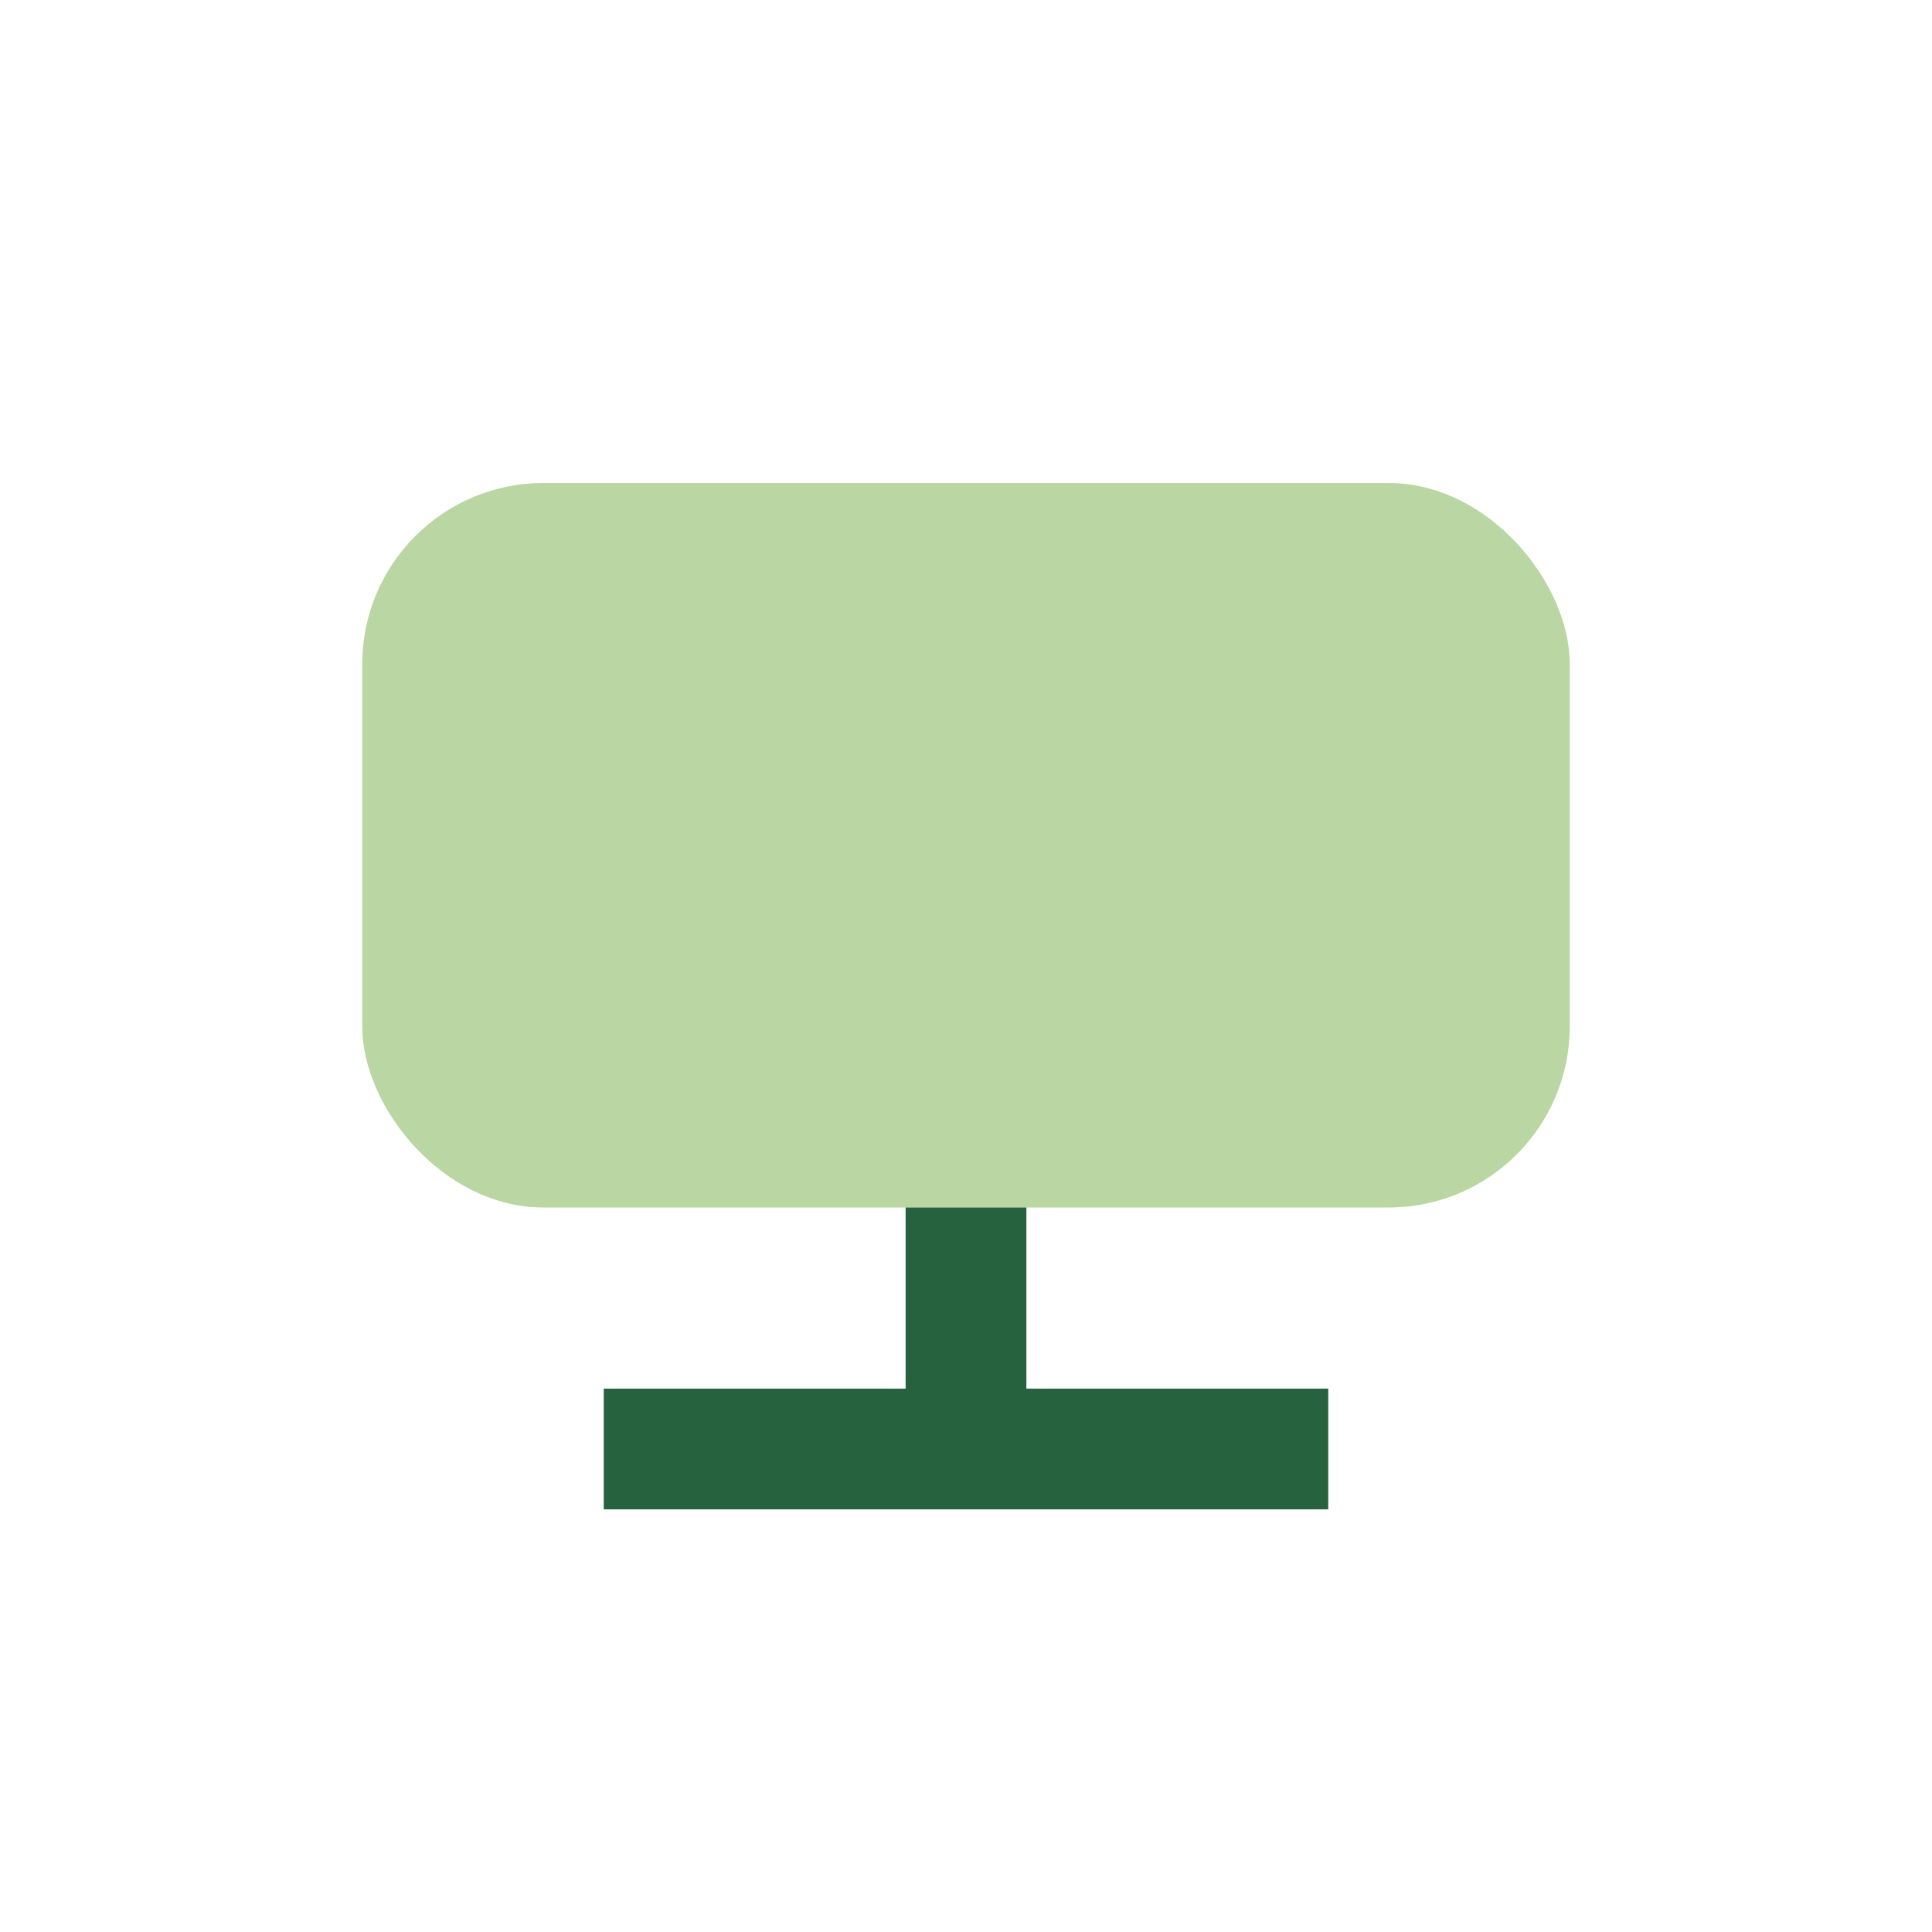 <?xml version="1.0" encoding="UTF-8"?>
<svg xmlns="http://www.w3.org/2000/svg" viewBox="0 0 32 32" width="32" height="32"><rect x="6" y="8" width="20" height="12" rx="3" fill="#B9D6A3"/><path d="M16 20v4" stroke="#25623D" stroke-width="2"/><path d="M10 24h12" stroke="#25623D" stroke-width="2"/></svg>